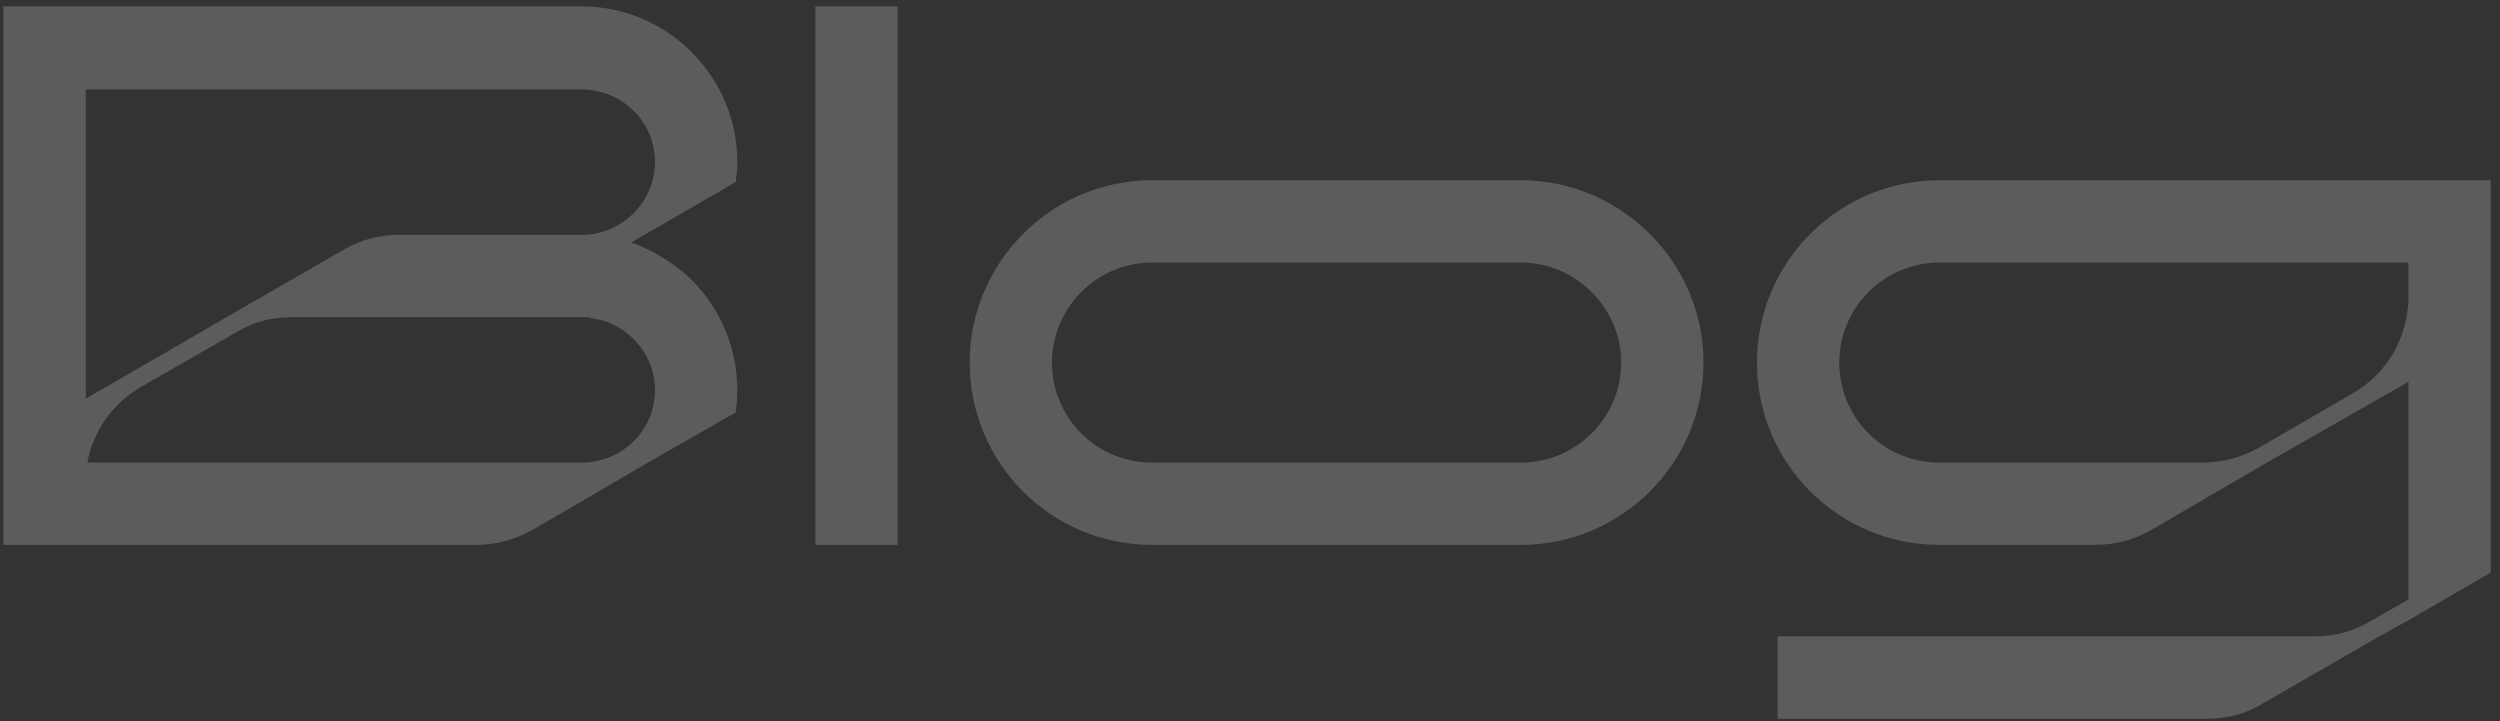 <svg xmlns="http://www.w3.org/2000/svg" fill="none" viewBox="0 0 156 45" height="45" width="156">
<rect x="0" y="0" width="156" height="45" fill="#333333" stroke="none"/>
<path fill-opacity="0.2" fill="white" d="M45.816 25.792L40.44 28.864L33.192 33.088C32.04 33.712 30.936 34 29.64 34H0.216V0.4H36.312C41.64 0.4 46.008 4.768 46.008 10.096C46.008 10.528 45.96 10.96 45.912 11.344L45.192 11.776L39.384 15.136C39.816 15.28 40.248 15.472 40.632 15.664C41.448 16.096 42.216 16.624 42.888 17.2C44.808 18.976 46.008 21.52 46.008 24.352C46.008 24.832 45.96 25.264 45.912 25.744L45.816 25.792ZM40.872 24.352C40.872 22 39.048 20.08 36.792 19.84V19.792C36.648 19.792 36.504 19.792 36.312 19.792H18.264C16.92 19.792 15.816 20.08 14.712 20.752L8.856 24.112C7.032 25.168 5.832 26.848 5.448 28.864H36.312C38.808 28.864 40.872 26.848 40.872 24.352ZM21.384 15.616C22.536 14.944 23.64 14.656 24.936 14.656H36.312C38.808 14.656 40.872 12.592 40.872 10.096C40.872 7.6 38.808 5.584 36.312 5.584H5.352V24.88L14.136 19.792L21.384 15.616ZM56.015 0.4V34H50.879V0.4H56.015ZM71.883 28.864H94.923C98.331 28.864 101.163 26.08 101.163 22.624C101.163 19.216 98.331 16.384 94.923 16.384H71.883C68.427 16.384 65.643 19.216 65.643 22.624C65.643 26.08 68.427 28.864 71.883 28.864ZM71.883 11.248H94.923C101.163 11.248 106.299 16.384 106.299 22.624C106.299 28.912 101.163 34 94.923 34H71.883C65.595 34 60.507 28.912 60.507 22.624C60.507 16.384 65.595 11.248 71.883 11.248ZM150.288 38.704L148.464 39.712L141.216 43.888C140.112 44.56 139.008 44.848 137.664 44.848H110.928V39.712H144.384C145.68 39.712 146.784 39.424 147.936 38.752L150.288 37.408V23.824L141.456 28.864L134.208 33.088C133.104 33.712 132 34 130.656 34H121.008C114.72 34 109.632 28.912 109.632 22.624C109.632 16.384 114.72 11.248 121.008 11.248H155.424V35.728L150.288 38.704ZM121.008 28.864H137.376C138.672 28.864 139.776 28.576 140.928 27.952L146.736 24.592C148.992 23.296 150.288 21.04 150.288 18.448V16.384H121.008C117.552 16.384 114.768 19.216 114.768 22.624C114.768 26.08 117.552 28.864 121.008 28.864Z"></path>
</svg>
